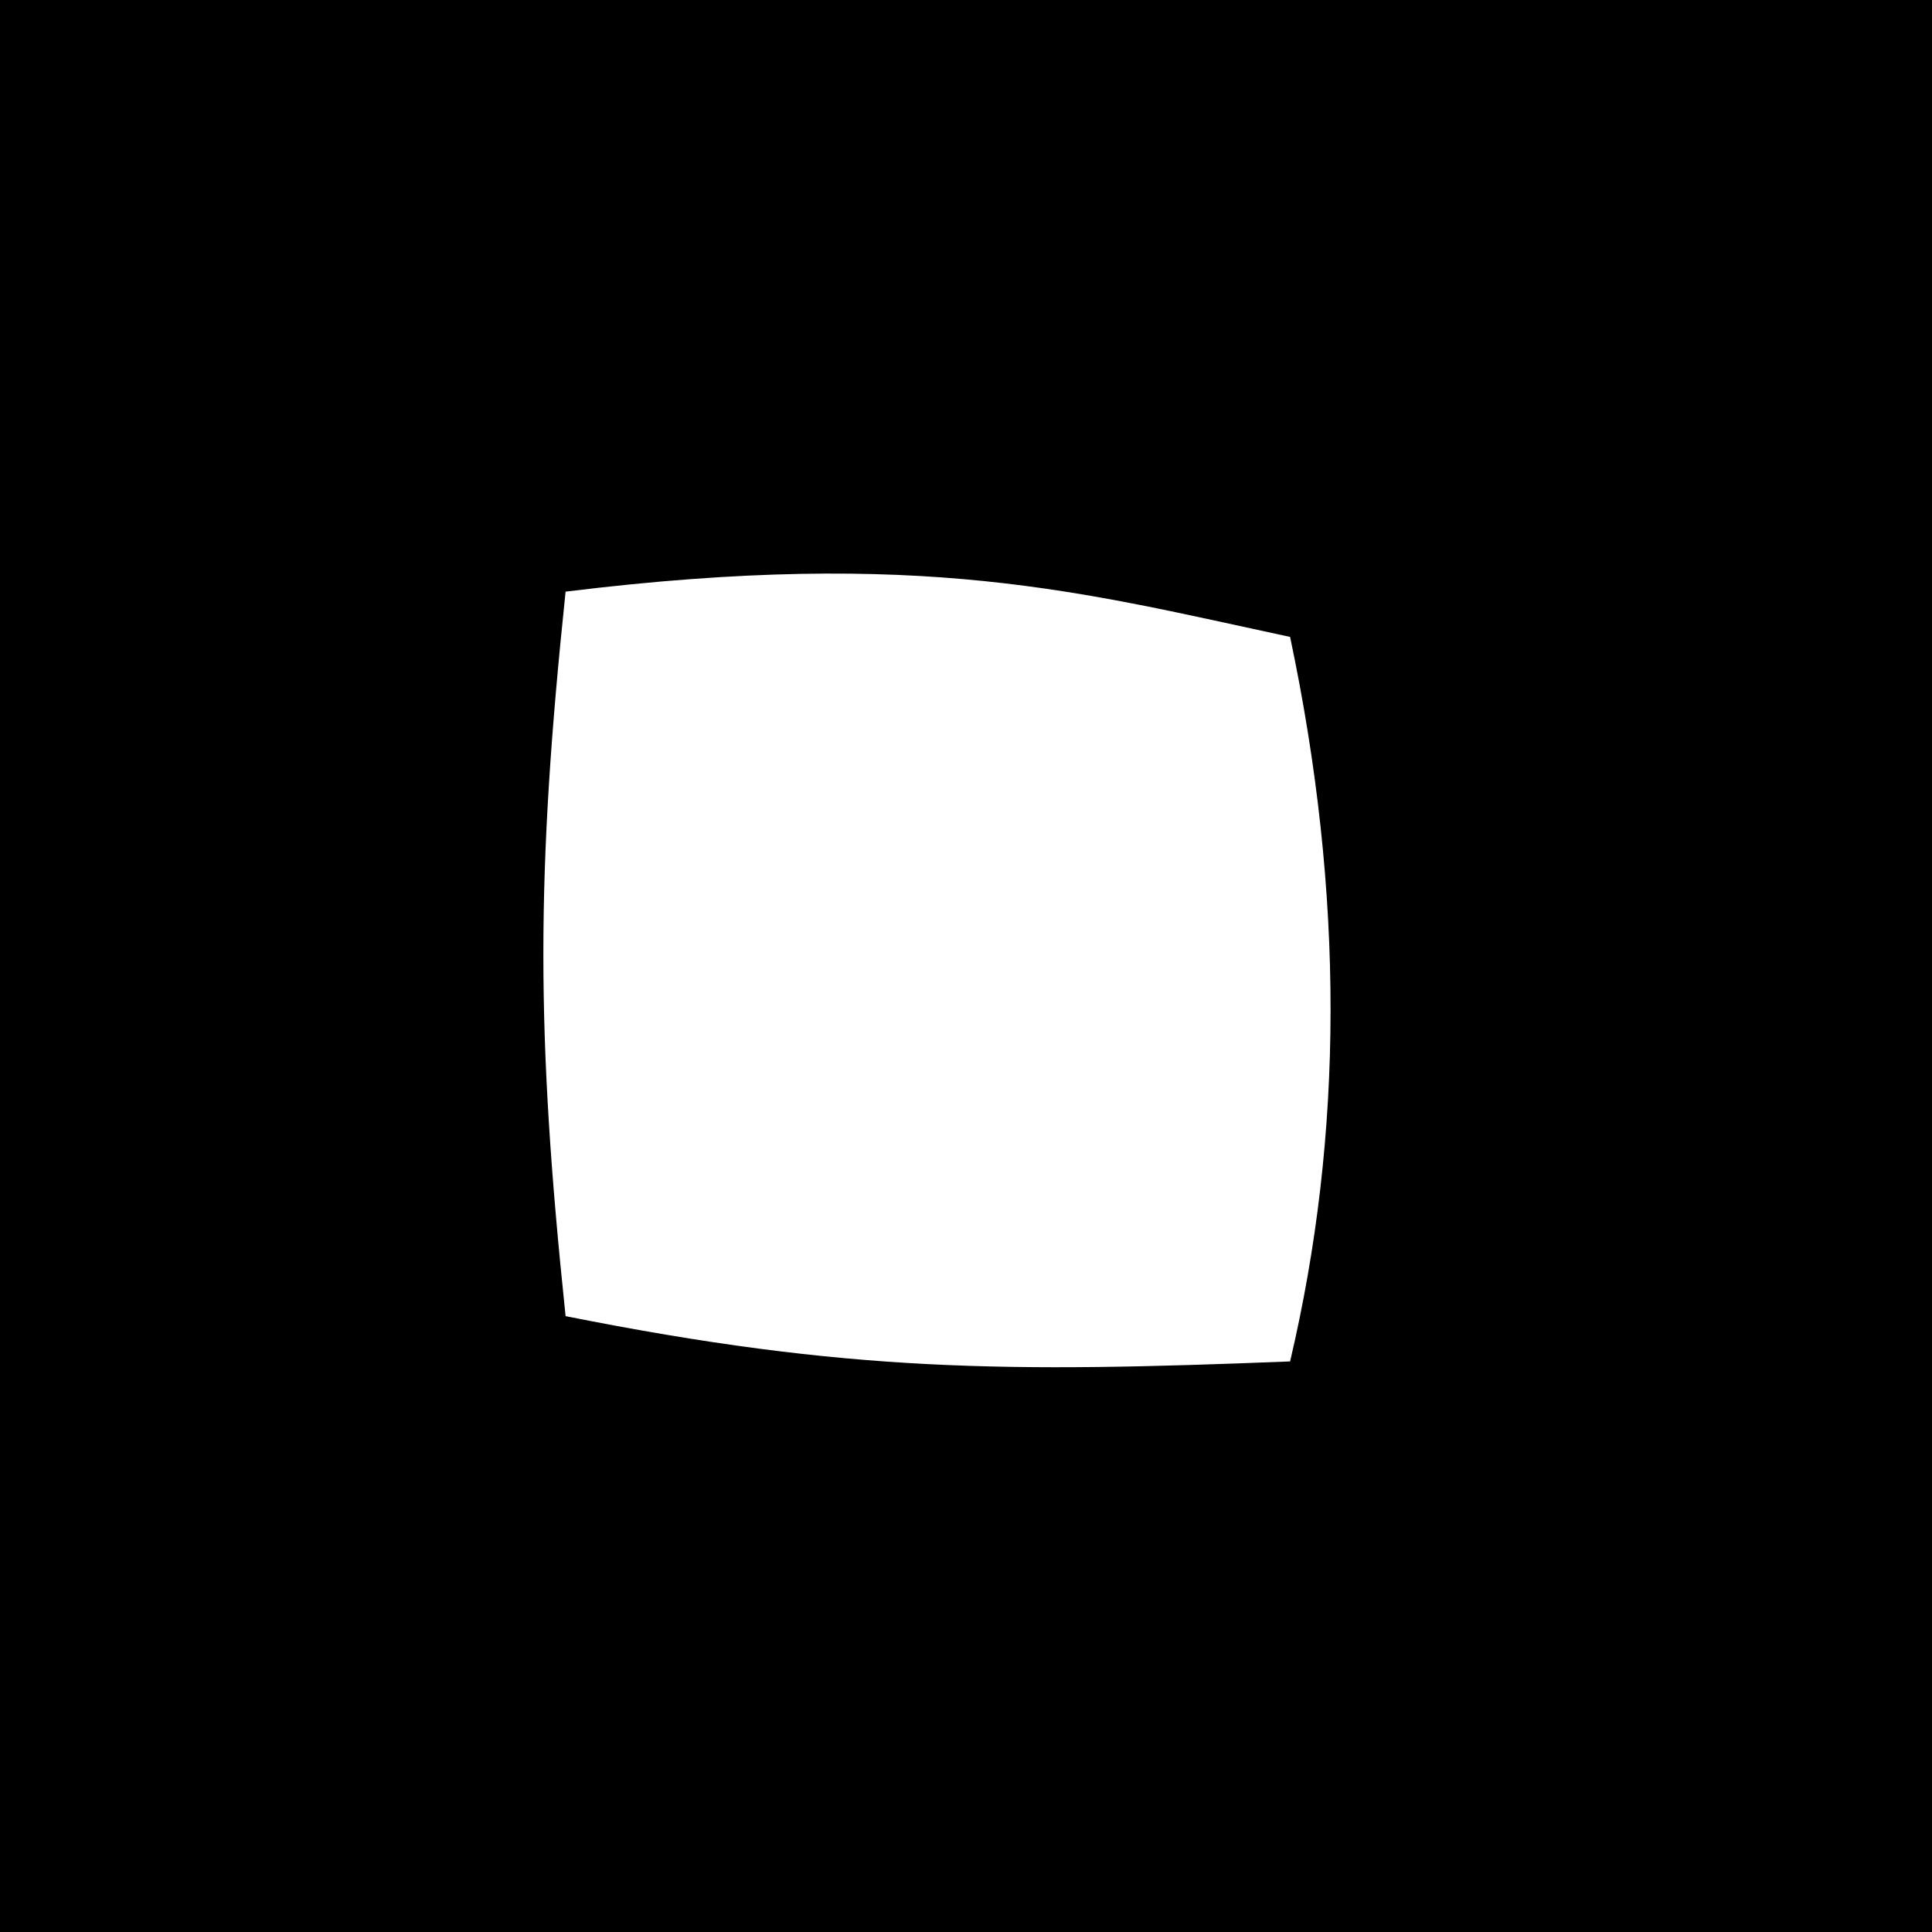 <svg width="64" height="64" viewBox="0 0 64 64" fill="none" xmlns="http://www.w3.org/2000/svg">
<rect width="64" height="64" fill="black"/>
<path d="M18.736 19.599C30.58 18.139 35.868 19.627 42.736 21.099C44.54 29.641 44.507 37.576 42.736 45.099C33.367 45.469 28.112 45.467 18.736 43.599C17.754 34.226 17.755 28.971 18.736 19.599Z" fill="white"/>
</svg>
